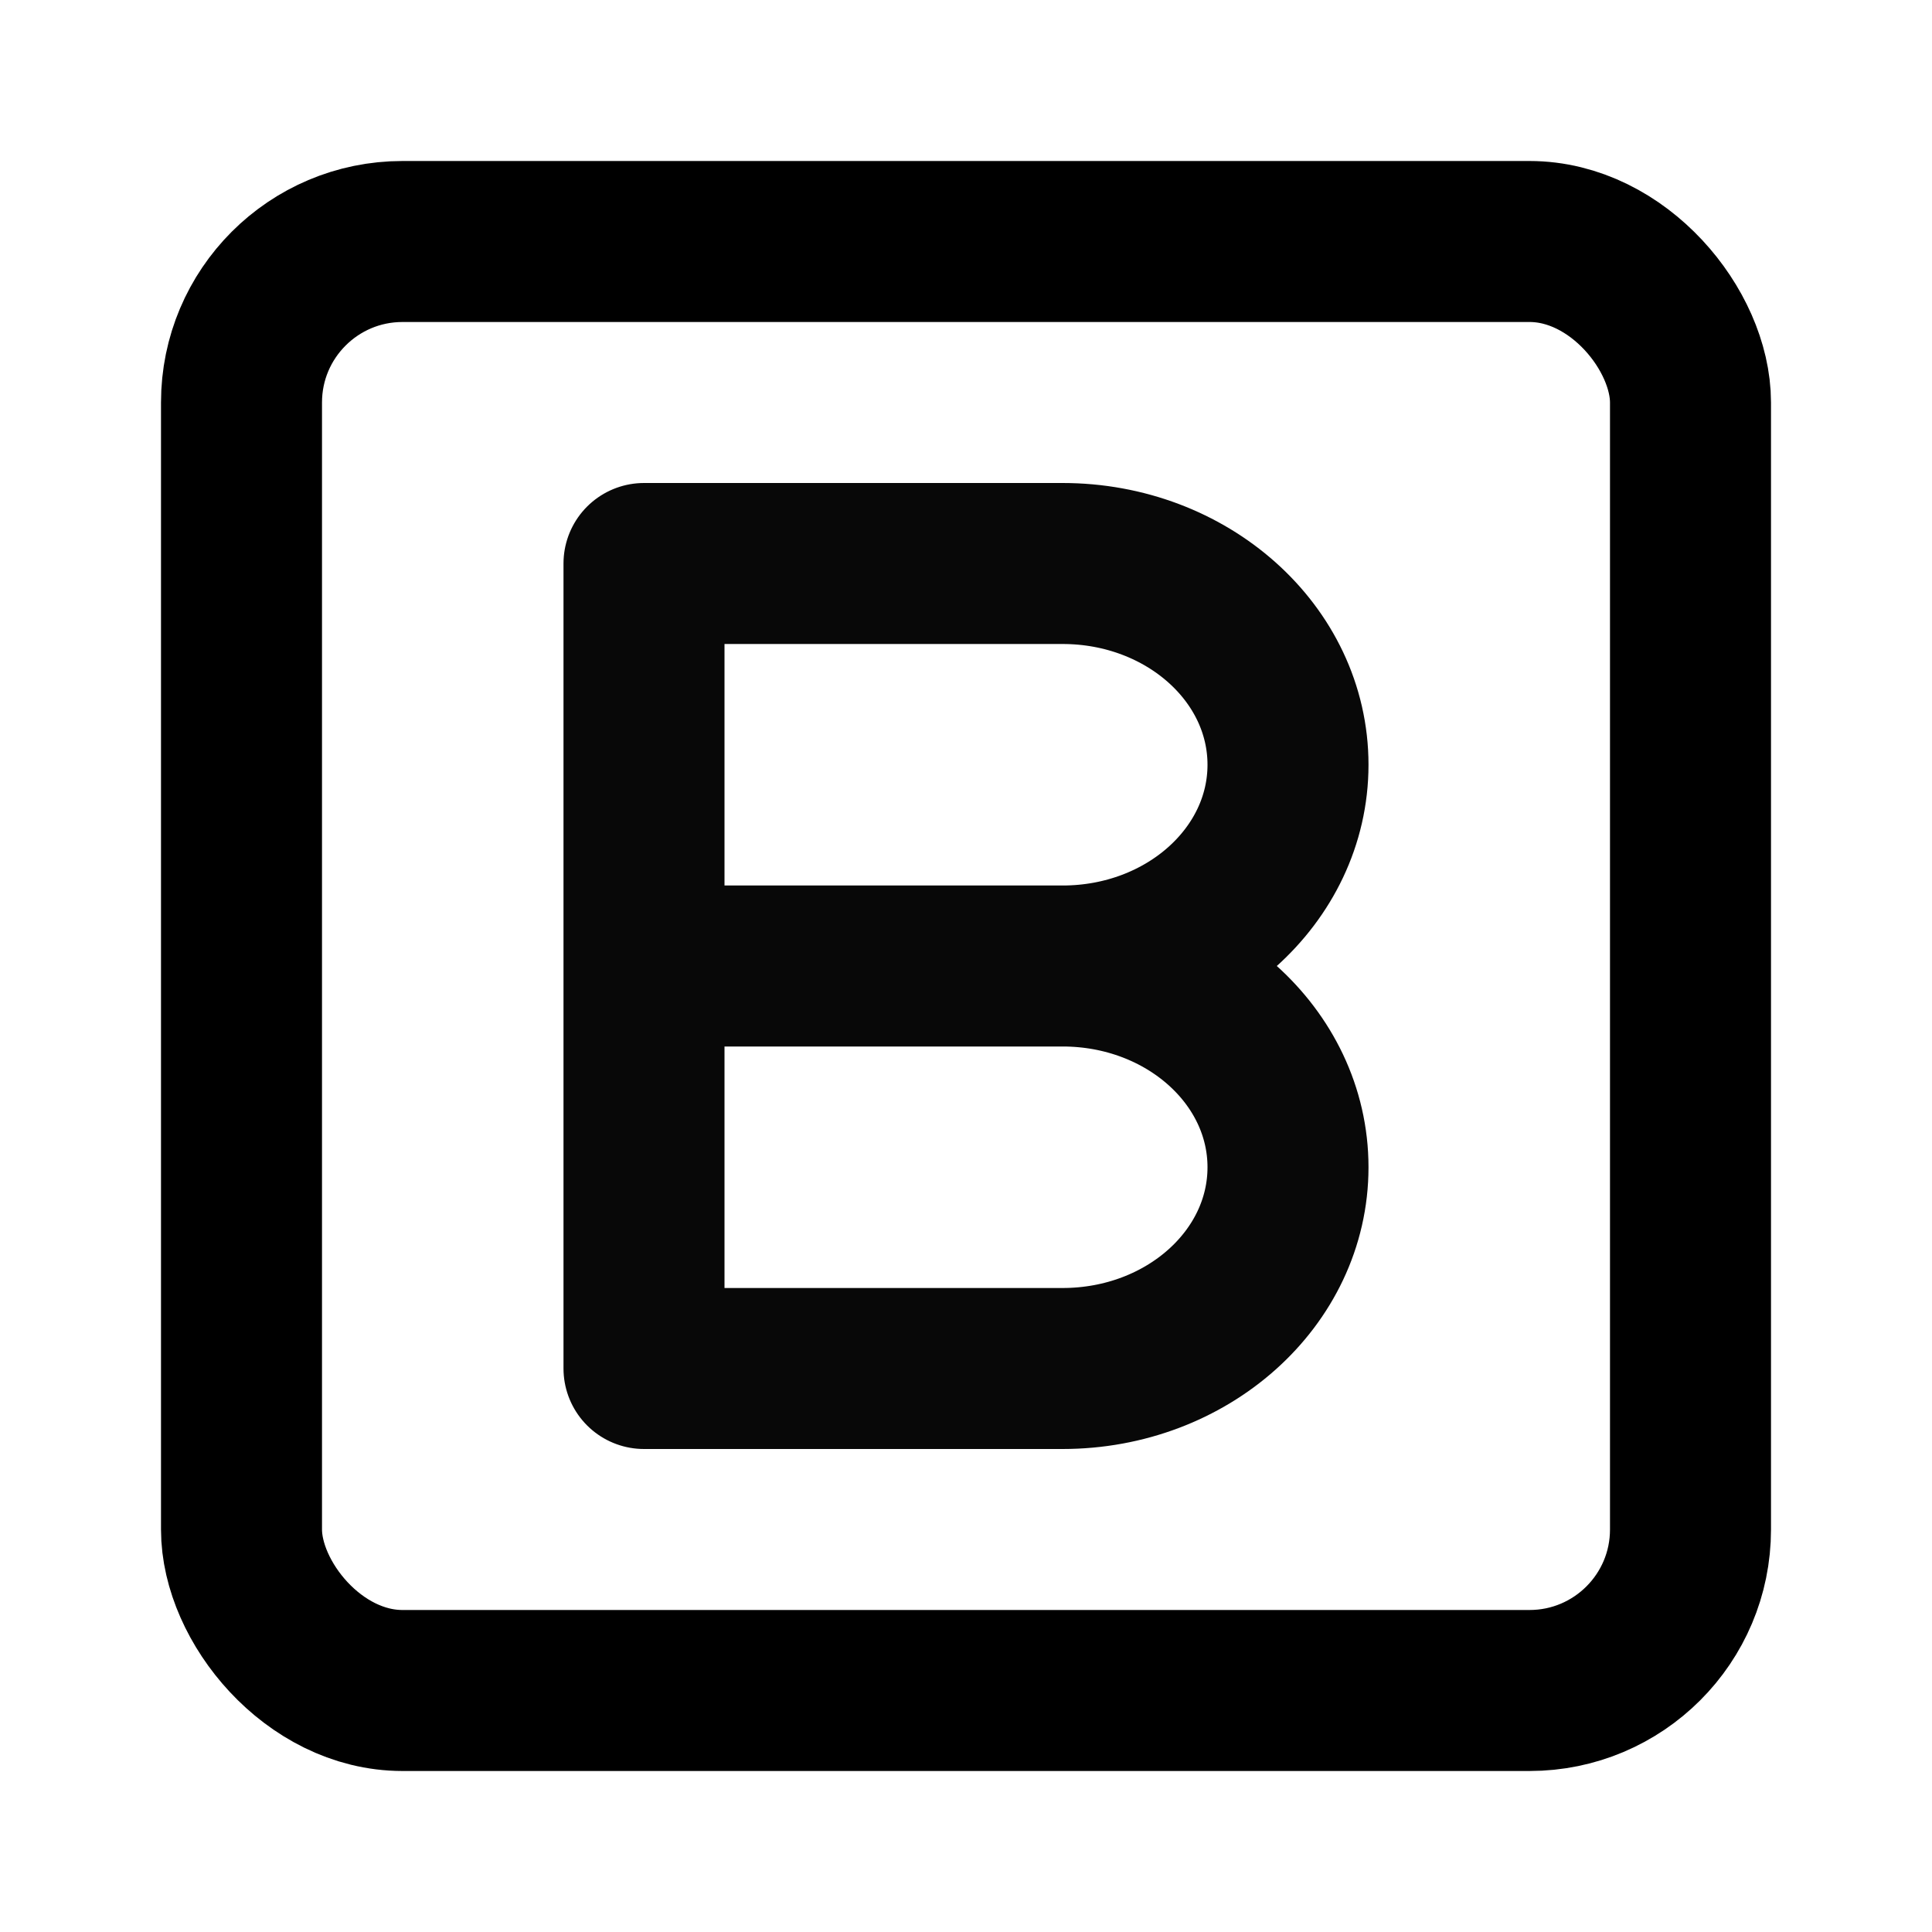 <?xml version="1.0" encoding="utf-8"?><!-- Скачано с сайта svg4.ru / Downloaded from svg4.ru -->
<svg width="800px" height="800px" viewBox="0 0 24 24" fill="none" xmlns="http://www.w3.org/2000/svg">
<path d="M13.2 12H8M13.2 12C14.746 12 16 10.881 16 9.5C16 8.119 14.746 7 13.2 7H8V17H13.2C14.746 17 16 15.881 16 14.5C16 13.119 14.746 12 13.2 12Z" stroke="#080808" stroke-width="2" stroke-linecap="round" stroke-linejoin="round"/>
<rect x="3" y="3" width="18" height="18" rx="2" stroke="#000000" stroke-width="2" stroke-linecap="round" stroke-linejoin="round"/>
</svg>